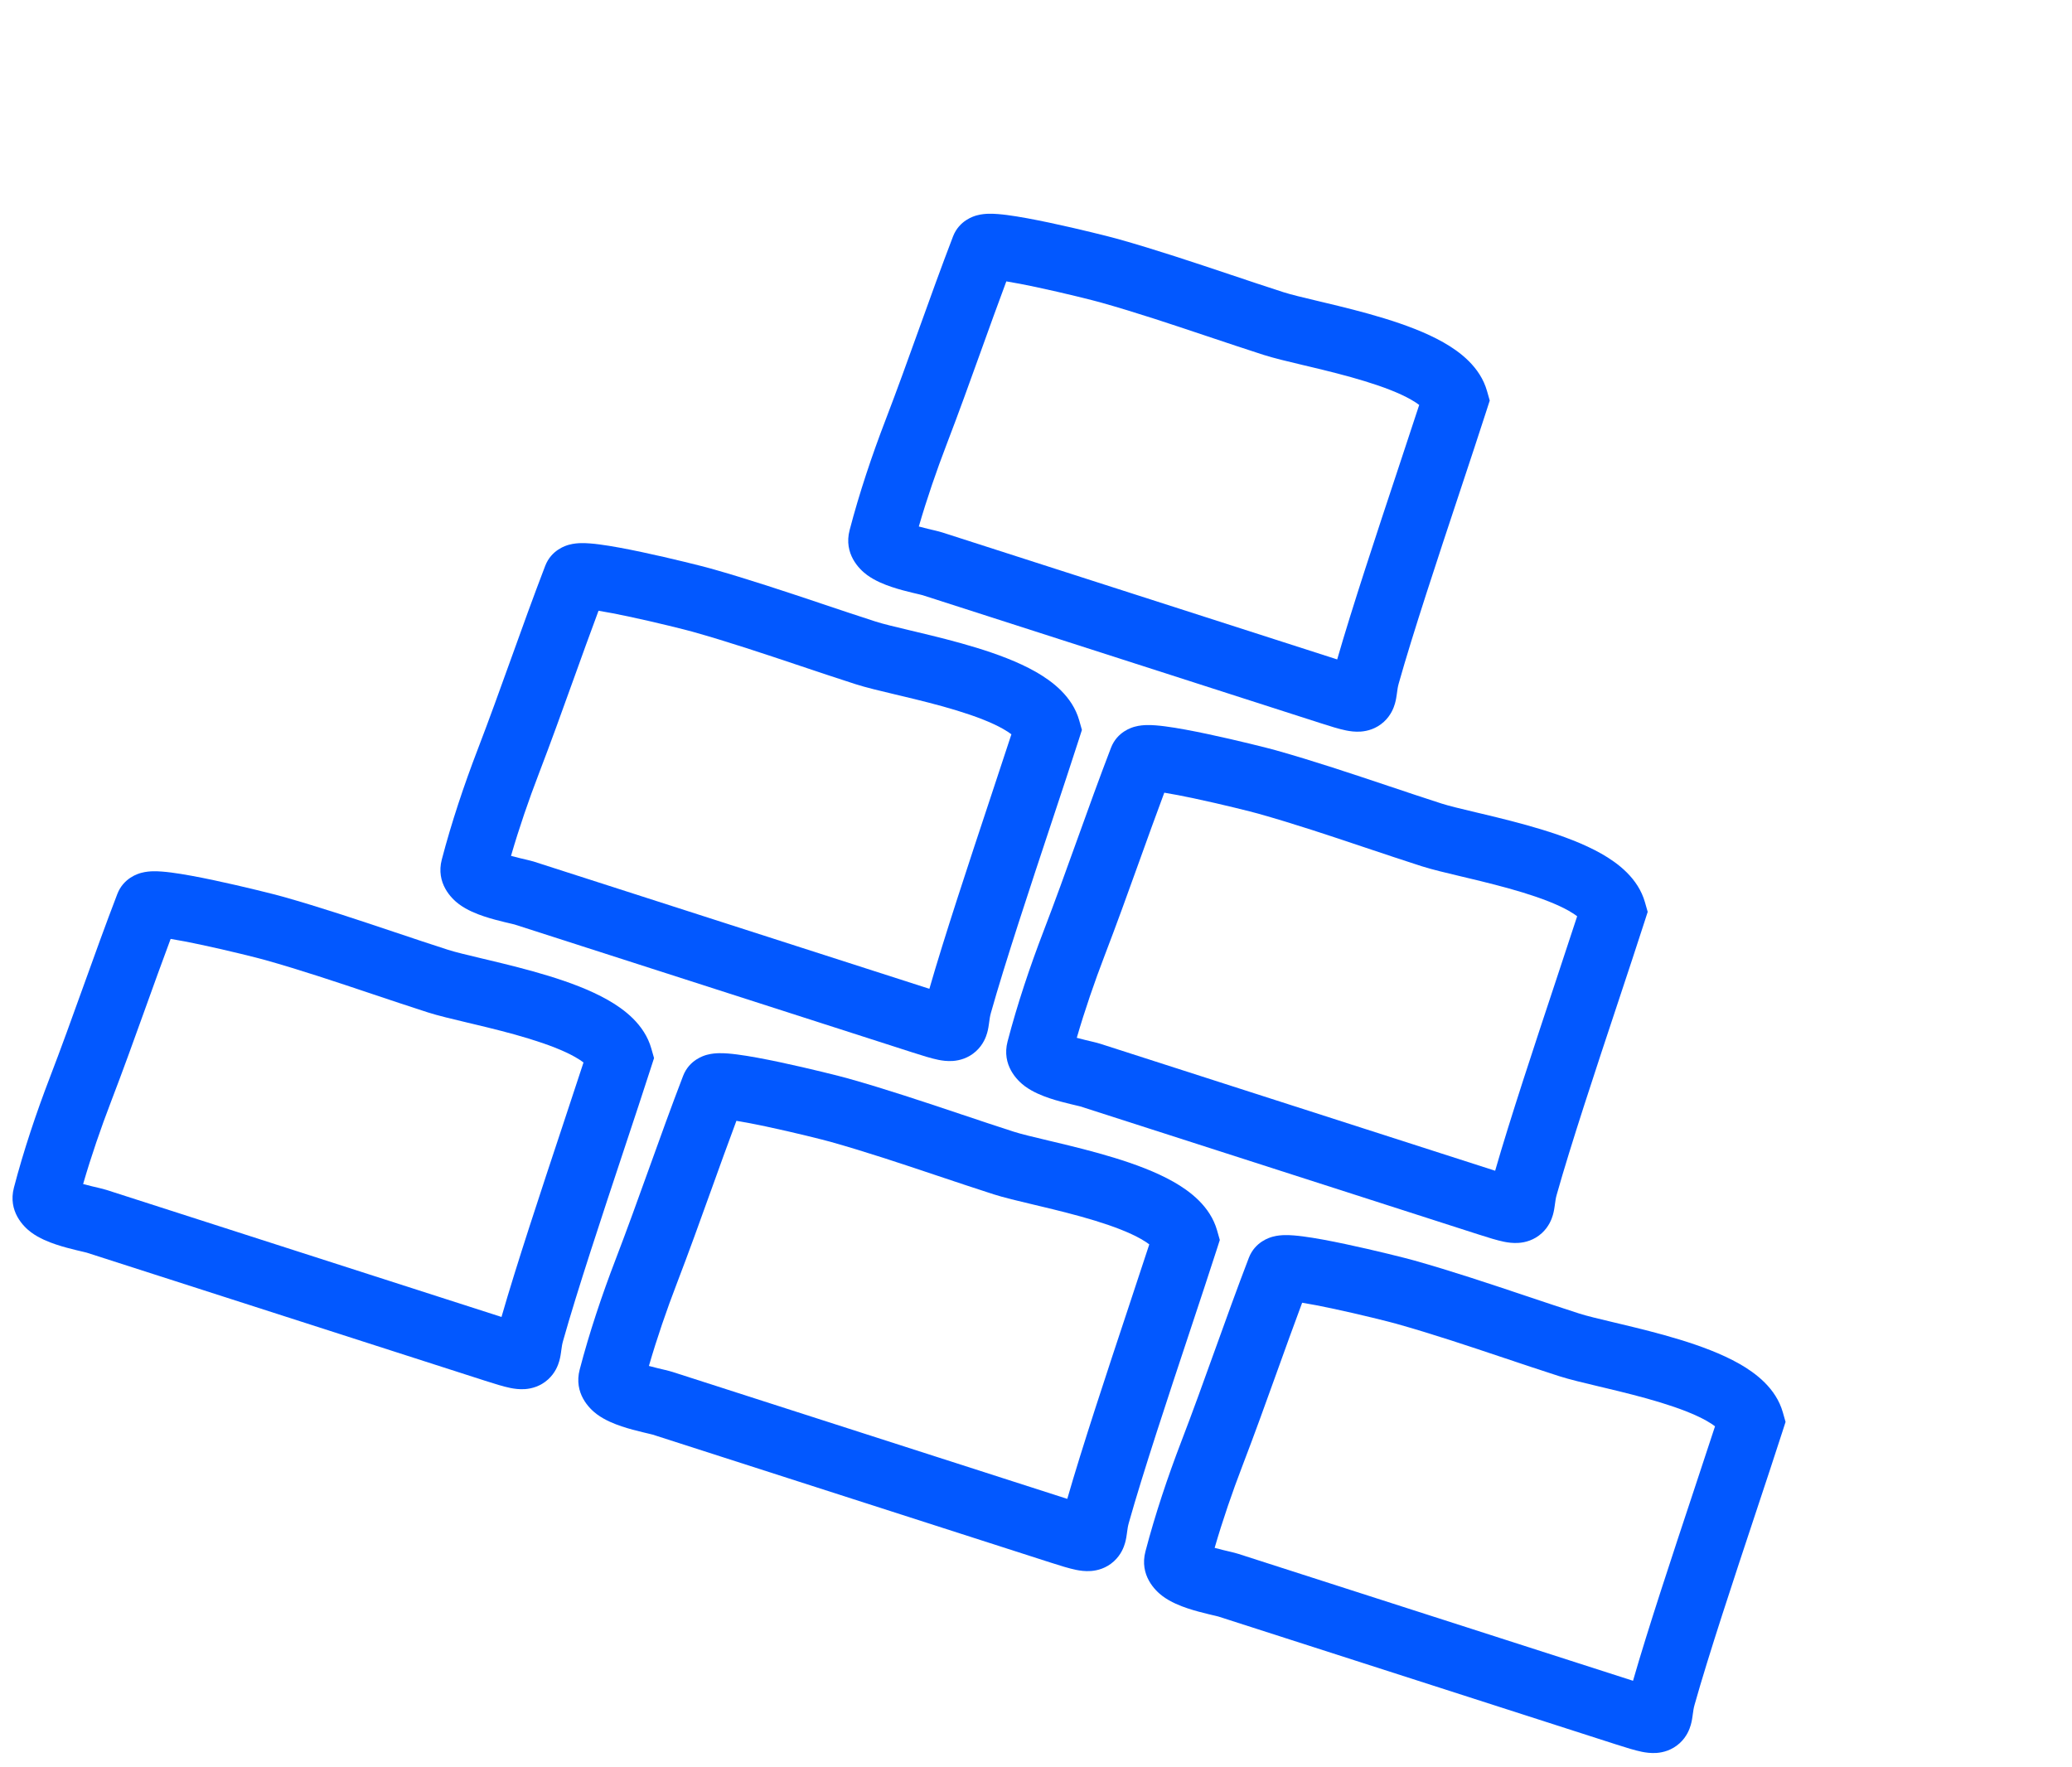 <?xml version="1.0" encoding="UTF-8"?> <svg xmlns="http://www.w3.org/2000/svg" width="190" height="162" viewBox="0 0 190 162" fill="none"> <path fill-rule="evenodd" clip-rule="evenodd" d="M148.015 121.269C146.578 120.927 145.511 120.673 144.835 120.456C143.24 119.943 141.61 119.397 139.959 118.844C136.574 117.709 133.098 116.545 129.647 115.575C128.959 115.381 126.095 114.656 123.359 114.077C121.997 113.788 120.589 113.519 119.469 113.375C118.929 113.305 118.331 113.247 117.798 113.258C117.55 113.264 117.137 113.285 116.692 113.408C116.442 113.478 115.087 113.859 114.516 115.344C113.433 118.166 112.412 121.006 111.403 123.811L111.397 123.826C110.383 126.646 109.382 129.43 108.323 132.187C107.086 135.409 105.923 138.874 105.035 142.269C104.468 144.442 105.929 145.862 106.62 146.372C107.365 146.923 108.248 147.264 108.878 147.476C109.564 147.706 110.263 147.883 110.791 148.01C110.926 148.042 111.054 148.073 111.169 148.1L111.476 148.172C111.621 148.207 111.691 148.226 111.714 148.232C111.724 148.235 111.725 148.235 111.72 148.233L148.178 159.957C149.092 160.25 149.918 160.51 150.567 160.64C150.892 160.705 151.377 160.782 151.915 160.742C152.511 160.697 153.315 160.494 154.02 159.853C154.678 159.255 154.933 158.555 155.041 158.179C155.142 157.829 155.189 157.484 155.21 157.323L155.212 157.307C155.217 157.272 155.222 157.237 155.226 157.204C155.272 156.867 155.302 156.639 155.387 156.339C156.674 151.76 158.981 144.805 161.004 138.707C161.919 135.948 162.776 133.365 163.454 131.257L163.734 130.388L163.484 129.509C162.854 127.293 160.983 125.903 159.486 125.053C157.867 124.134 155.914 123.419 154.053 122.848C152.169 122.271 150.225 121.796 148.581 121.404C148.386 121.358 148.198 121.313 148.015 121.269ZM157.266 130.791C156.707 132.505 156.049 134.488 155.35 136.597C153.388 142.511 151.099 149.412 149.746 154.126L113.566 142.492C113.334 142.418 113.067 142.353 112.884 142.309L112.202 142.147C111.924 142.08 111.647 142.011 111.382 141.937C112.119 139.392 113.008 136.81 113.953 134.348C115.036 131.526 116.058 128.686 117.067 125.881L117.072 125.866C117.847 123.711 118.615 121.577 119.406 119.459C120.18 119.584 121.116 119.766 122.11 119.976C124.743 120.534 127.477 121.228 128.015 121.38C131.329 122.311 134.551 123.392 137.848 124.497C139.534 125.063 141.24 125.635 142.989 126.197C143.907 126.492 145.238 126.808 146.602 127.132C146.795 127.178 146.988 127.224 147.182 127.27C148.821 127.661 150.601 128.097 152.286 128.614C153.995 129.138 155.458 129.701 156.508 130.297C156.846 130.488 157.09 130.655 157.266 130.791ZM117.926 119.287C117.909 119.288 117.912 119.288 117.932 119.287C117.93 119.287 117.928 119.287 117.926 119.287Z" fill="#0258FF"></path> <path fill-rule="evenodd" clip-rule="evenodd" d="M96.137 104.588C94.699 104.246 93.632 103.992 92.956 103.774C91.361 103.261 89.731 102.715 88.081 102.162C84.695 101.028 81.22 99.863 77.769 98.893C77.081 98.699 74.216 97.974 71.481 97.395C70.119 97.107 68.71 96.837 67.591 96.693C67.051 96.623 66.453 96.565 65.919 96.577C65.672 96.582 65.259 96.604 64.814 96.727C64.564 96.796 63.208 97.177 62.638 98.662C61.554 101.484 60.533 104.324 59.524 107.129L59.519 107.144C58.505 109.964 57.503 112.748 56.445 115.505C55.208 118.727 54.044 122.192 53.157 125.588C52.589 127.76 54.05 129.181 54.741 129.691C55.486 130.241 56.369 130.582 56.999 130.794C57.685 131.025 58.384 131.201 58.913 131.328C59.048 131.361 59.175 131.391 59.29 131.418L59.597 131.491C59.743 131.526 59.812 131.544 59.835 131.55C59.846 131.553 59.847 131.553 59.842 131.551L96.3 143.275C97.213 143.569 98.04 143.828 98.688 143.958C99.014 144.023 99.499 144.101 100.037 144.06C100.632 144.016 101.437 143.813 102.142 143.171C102.8 142.573 103.055 141.873 103.163 141.498C103.264 141.148 103.31 140.802 103.332 140.641L103.334 140.626C103.339 140.59 103.343 140.556 103.348 140.522C103.393 140.185 103.424 139.957 103.508 139.657C104.796 135.078 107.103 128.123 109.126 122.026C110.041 119.267 110.898 116.683 111.576 114.575L111.855 113.706L111.606 112.828C110.976 110.612 109.105 109.221 107.608 108.371C105.989 107.452 104.035 106.737 102.175 106.167C100.29 105.589 98.347 105.114 96.702 104.722C96.508 104.676 96.319 104.631 96.137 104.588ZM105.388 114.109C104.829 115.823 104.171 117.807 103.471 119.916C101.51 125.829 99.221 132.73 97.868 137.445L61.688 125.811C61.456 125.736 61.189 125.671 61.006 125.627L60.323 125.465C60.046 125.399 59.769 125.329 59.504 125.255C60.241 122.71 61.129 120.129 62.075 117.667C63.158 114.845 64.18 112.004 65.188 109.199L65.194 109.185C65.969 107.029 66.736 104.895 67.528 102.778C68.302 102.903 69.237 103.084 70.232 103.295C72.864 103.852 75.598 104.547 76.136 104.698C79.45 105.63 82.672 106.71 85.969 107.816C87.656 108.381 89.362 108.953 91.11 109.515C92.029 109.811 93.36 110.127 94.724 110.45C94.916 110.496 95.11 110.542 95.303 110.588C96.942 110.979 98.722 111.416 100.407 111.932C102.117 112.456 103.58 113.019 104.63 113.615C104.967 113.807 105.212 113.973 105.388 114.109ZM66.047 102.606C66.031 102.606 66.034 102.607 66.054 102.606C66.051 102.606 66.049 102.606 66.047 102.606Z" fill="#0258FF"></path> <path fill-rule="evenodd" clip-rule="evenodd" d="M135.373 74.499C133.936 74.157 132.869 73.903 132.193 73.685C130.598 73.172 128.968 72.626 127.317 72.073C123.932 70.939 120.456 69.774 117.005 68.804C116.318 68.61 113.453 67.885 110.718 67.306C109.355 67.017 107.947 66.748 106.827 66.604C106.287 66.534 105.69 66.476 105.156 66.488C104.908 66.493 104.496 66.515 104.051 66.638C103.801 66.707 102.445 67.088 101.875 68.573C100.791 71.395 99.77 74.235 98.761 77.04L98.756 77.055C97.742 79.875 96.74 82.659 95.681 85.416C94.444 88.638 93.281 92.103 92.394 95.499C91.826 97.671 93.287 99.091 93.978 99.602C94.723 100.152 95.606 100.493 96.236 100.705C96.922 100.936 97.621 101.112 98.15 101.239C98.284 101.272 98.412 101.302 98.527 101.329L98.834 101.402C98.98 101.437 99.049 101.455 99.072 101.461C99.082 101.464 99.084 101.464 99.078 101.462L135.536 113.186C136.45 113.48 137.276 113.739 137.925 113.869C138.25 113.934 138.736 114.012 139.273 113.971C139.869 113.927 140.674 113.724 141.379 113.082C142.036 112.484 142.291 111.784 142.399 111.409C142.5 111.059 142.547 110.713 142.569 110.552L142.571 110.537C142.576 110.501 142.58 110.466 142.585 110.433C142.63 110.096 142.66 109.868 142.745 109.568C144.032 104.989 146.339 98.034 148.362 91.937C149.277 89.178 150.134 86.594 150.812 84.486L151.092 83.617L150.842 82.739C150.213 80.522 148.341 79.132 146.844 78.282C145.225 77.363 143.272 76.648 141.412 76.078C139.527 75.5 137.583 75.025 135.939 74.633C135.744 74.587 135.556 74.542 135.373 74.499ZM144.624 84.02C144.065 85.734 143.407 87.718 142.708 89.827C140.747 95.74 138.458 102.641 137.104 107.356L100.924 95.722C100.692 95.647 100.425 95.582 100.242 95.538L99.56 95.376C99.283 95.309 99.006 95.24 98.74 95.166C99.478 92.621 100.366 90.04 101.311 87.578C102.395 84.756 103.416 81.915 104.425 79.11L104.43 79.096C105.205 76.94 105.973 74.806 106.764 72.689C107.539 72.814 108.474 72.995 109.468 73.206C112.101 73.763 114.835 74.458 115.373 74.609C118.687 75.541 121.909 76.621 125.206 77.727C126.893 78.292 128.599 78.864 130.347 79.426C131.266 79.722 132.597 80.038 133.96 80.361C134.153 80.407 134.347 80.453 134.54 80.499C136.179 80.89 137.959 81.327 139.644 81.843C141.353 82.367 142.816 82.93 143.866 83.526C144.204 83.718 144.448 83.884 144.624 84.02ZM105.284 72.517C105.267 72.517 105.27 72.518 105.29 72.517C105.288 72.517 105.286 72.517 105.284 72.517Z" fill="#0258FF"></path> <path fill-rule="evenodd" clip-rule="evenodd" d="M120.888 27.612C119.451 27.27 118.384 27.016 117.708 26.799C116.113 26.286 114.483 25.74 112.832 25.186C109.447 24.052 105.971 22.887 102.52 21.917C101.832 21.724 98.968 20.999 96.233 20.419C94.87 20.131 93.462 19.862 92.342 19.717C91.802 19.648 91.204 19.59 90.671 19.601C90.423 19.606 90.01 19.628 89.566 19.751C89.316 19.82 87.96 20.202 87.389 21.687C86.306 24.508 85.285 27.348 84.276 30.153L84.271 30.168C83.257 32.988 82.255 35.773 81.197 38.529C79.959 41.751 78.796 45.216 77.909 48.612C77.341 50.785 78.802 52.205 79.493 52.715C80.238 53.265 81.121 53.606 81.751 53.818C82.437 54.049 83.136 54.226 83.665 54.353C83.799 54.385 83.927 54.415 84.042 54.442L84.349 54.515C84.494 54.55 84.564 54.568 84.587 54.575C84.597 54.577 84.598 54.578 84.593 54.576L121.051 66.299C121.965 66.593 122.791 66.853 123.44 66.983C123.765 67.048 124.251 67.125 124.788 67.085C125.384 67.04 126.189 66.837 126.894 66.196C127.551 65.597 127.806 64.898 127.914 64.522C128.015 64.172 128.062 63.826 128.084 63.665L128.086 63.65C128.09 63.614 128.095 63.58 128.1 63.547C128.145 63.209 128.175 62.982 128.26 62.681C129.547 58.103 131.854 51.148 133.877 45.05C134.792 42.291 135.649 39.708 136.327 37.599L136.607 36.73L136.357 35.852C135.727 33.636 133.856 32.246 132.359 31.396C130.74 30.476 128.787 29.762 126.926 29.191C125.042 28.613 123.098 28.139 121.454 27.747C121.259 27.7 121.071 27.655 120.888 27.612ZM130.139 37.134C129.58 38.848 128.922 40.831 128.223 42.94C126.262 48.853 123.973 55.754 122.619 60.469L86.439 48.835C86.207 48.76 85.94 48.695 85.757 48.651L85.075 48.49C84.798 48.423 84.521 48.353 84.255 48.279C84.993 45.735 85.881 43.153 86.826 40.691C87.91 37.869 88.931 35.029 89.94 32.224L89.945 32.209C90.72 30.054 91.488 27.919 92.279 25.802C93.054 25.927 93.989 26.108 94.983 26.319C97.616 26.877 100.35 27.571 100.888 27.723C104.202 28.654 107.424 29.735 110.721 30.84C112.408 31.405 114.114 31.977 115.862 32.54C116.781 32.835 118.112 33.151 119.475 33.475C119.668 33.52 119.862 33.566 120.055 33.612C121.694 34.003 123.474 34.44 125.159 34.957C126.868 35.481 128.331 36.043 129.381 36.64C129.719 36.831 129.963 36.998 130.139 37.134ZM90.799 25.63C90.782 25.631 90.785 25.631 90.805 25.63C90.803 25.63 90.801 25.63 90.799 25.63Z" fill="#0258FF"></path> <path fill-rule="evenodd" clip-rule="evenodd" d="M44.256 87.906C42.819 87.564 41.752 87.31 41.076 87.093C39.481 86.58 37.851 86.034 36.2 85.48C32.815 84.346 29.339 83.181 25.888 82.211C25.2 82.018 22.336 81.293 19.601 80.713C18.238 80.425 16.83 80.156 15.71 80.011C15.17 79.942 14.572 79.884 14.039 79.895C13.791 79.9 13.378 79.922 12.934 80.045C12.683 80.114 11.328 80.496 10.757 81.981C9.674 84.802 8.653 87.642 7.644 90.447L7.639 90.462C6.624 93.282 5.623 96.067 4.564 98.823C3.327 102.045 2.164 105.51 1.276 108.906C0.709 111.079 2.17 112.499 2.861 113.009C3.606 113.559 4.489 113.9 5.119 114.112C5.805 114.343 6.504 114.52 7.033 114.647C7.167 114.679 7.295 114.709 7.41 114.736L7.717 114.809C7.862 114.844 7.932 114.862 7.955 114.868C7.965 114.871 7.966 114.871 7.961 114.87L44.419 126.593C45.333 126.887 46.159 127.147 46.808 127.277C47.133 127.342 47.618 127.419 48.156 127.379C48.752 127.334 49.556 127.131 50.261 126.49C50.919 125.891 51.174 125.192 51.282 124.816C51.383 124.466 51.43 124.12 51.452 123.959L51.453 123.944C51.458 123.908 51.463 123.874 51.467 123.841C51.513 123.503 51.543 123.276 51.628 122.975C52.915 118.397 55.222 111.442 57.245 105.344C58.16 102.585 59.017 100.002 59.695 97.893L59.975 97.024L59.725 96.146C59.095 93.93 57.224 92.54 55.727 91.69C54.108 90.77 52.155 90.055 50.294 89.485C48.41 88.907 46.466 88.433 44.822 88.04C44.627 87.994 44.439 87.949 44.256 87.906ZM53.507 97.428C52.948 99.141 52.29 101.125 51.591 103.234C49.629 109.147 47.34 116.048 45.987 120.763L9.807 109.129C9.575 109.054 9.308 108.989 9.125 108.945L8.443 108.784C8.166 108.717 7.889 108.647 7.623 108.573C8.36 106.029 9.249 103.447 10.194 100.985C11.277 98.163 12.299 95.323 13.308 92.518L13.313 92.503C14.088 90.348 14.856 88.213 15.647 86.096C16.422 86.221 17.357 86.402 18.351 86.613C20.984 87.17 23.718 87.865 24.256 88.016C27.57 88.948 30.792 90.028 34.089 91.134C35.776 91.699 37.481 92.271 39.23 92.834C40.148 93.129 41.48 93.445 42.843 93.769C43.036 93.814 43.23 93.86 43.422 93.906C45.062 94.297 46.842 94.734 48.527 95.251C50.236 95.775 51.699 96.337 52.749 96.934C53.087 97.125 53.331 97.292 53.507 97.428ZM14.167 85.924C14.15 85.924 14.153 85.925 14.173 85.924C14.171 85.924 14.169 85.924 14.167 85.924Z" fill="#0258FF"></path> <path fill-rule="evenodd" clip-rule="evenodd" d="M83.493 57.815C82.056 57.473 80.989 57.219 80.312 57.002C78.717 56.489 77.088 55.943 75.437 55.389C72.051 54.255 68.576 53.09 65.125 52.12C64.437 51.927 61.572 51.202 58.837 50.622C57.475 50.334 56.066 50.065 54.947 49.92C54.407 49.85 53.809 49.793 53.276 49.804C53.028 49.809 52.615 49.831 52.17 49.954C51.92 50.023 50.564 50.405 49.994 51.89C48.911 54.711 47.889 57.551 46.881 60.356L46.875 60.371C45.861 63.191 44.859 65.976 43.801 68.732C42.564 71.954 41.401 75.419 40.513 78.815C39.945 80.988 41.407 82.408 42.097 82.918C42.843 83.468 43.725 83.809 44.356 84.021C45.042 84.252 45.741 84.429 46.269 84.556C46.404 84.588 46.532 84.618 46.646 84.645L46.953 84.718C47.099 84.753 47.169 84.771 47.192 84.777C47.202 84.78 47.203 84.78 47.198 84.779L83.656 96.502C84.57 96.796 85.396 97.056 86.044 97.186C86.37 97.251 86.855 97.328 87.393 97.288C87.988 97.243 88.793 97.04 89.498 96.398C90.156 95.8 90.411 95.101 90.519 94.725C90.62 94.375 90.666 94.029 90.688 93.868L90.69 93.853C90.695 93.817 90.7 93.783 90.704 93.749C90.749 93.412 90.78 93.185 90.864 92.884C92.152 88.306 94.459 81.351 96.482 75.253C97.397 72.494 98.254 69.911 98.932 67.802L99.211 66.933L98.962 66.055C98.332 63.839 96.461 62.449 94.964 61.599C93.345 60.679 91.392 59.964 89.531 59.394C87.646 58.816 85.703 58.342 84.058 57.95C83.864 57.903 83.675 57.858 83.493 57.815ZM92.744 67.337C92.185 69.05 91.527 71.034 90.827 73.143C88.866 79.056 86.577 85.957 85.224 90.672L49.044 79.038C48.812 78.963 48.545 78.898 48.362 78.854L47.679 78.692C47.402 78.626 47.125 78.556 46.86 78.482C47.597 75.938 48.485 73.356 49.431 70.894C50.514 68.072 51.536 65.232 52.544 62.427L52.55 62.412C53.325 60.257 54.093 58.122 54.884 56.005C55.658 56.13 56.594 56.311 57.588 56.522C60.22 57.079 62.955 57.774 63.493 57.925C66.806 58.857 70.028 59.937 73.326 61.043C75.012 61.608 76.718 62.18 78.466 62.742C79.385 63.038 80.716 63.354 82.08 63.678C82.273 63.723 82.466 63.769 82.659 63.815C84.298 64.206 86.078 64.643 87.764 65.16C89.473 65.684 90.936 66.246 91.986 66.843C92.323 67.034 92.568 67.201 92.744 67.337ZM53.404 55.833C53.387 55.833 53.39 55.834 53.41 55.833C53.408 55.833 53.406 55.833 53.404 55.833Z" fill="#0258FF"></path> </svg> 